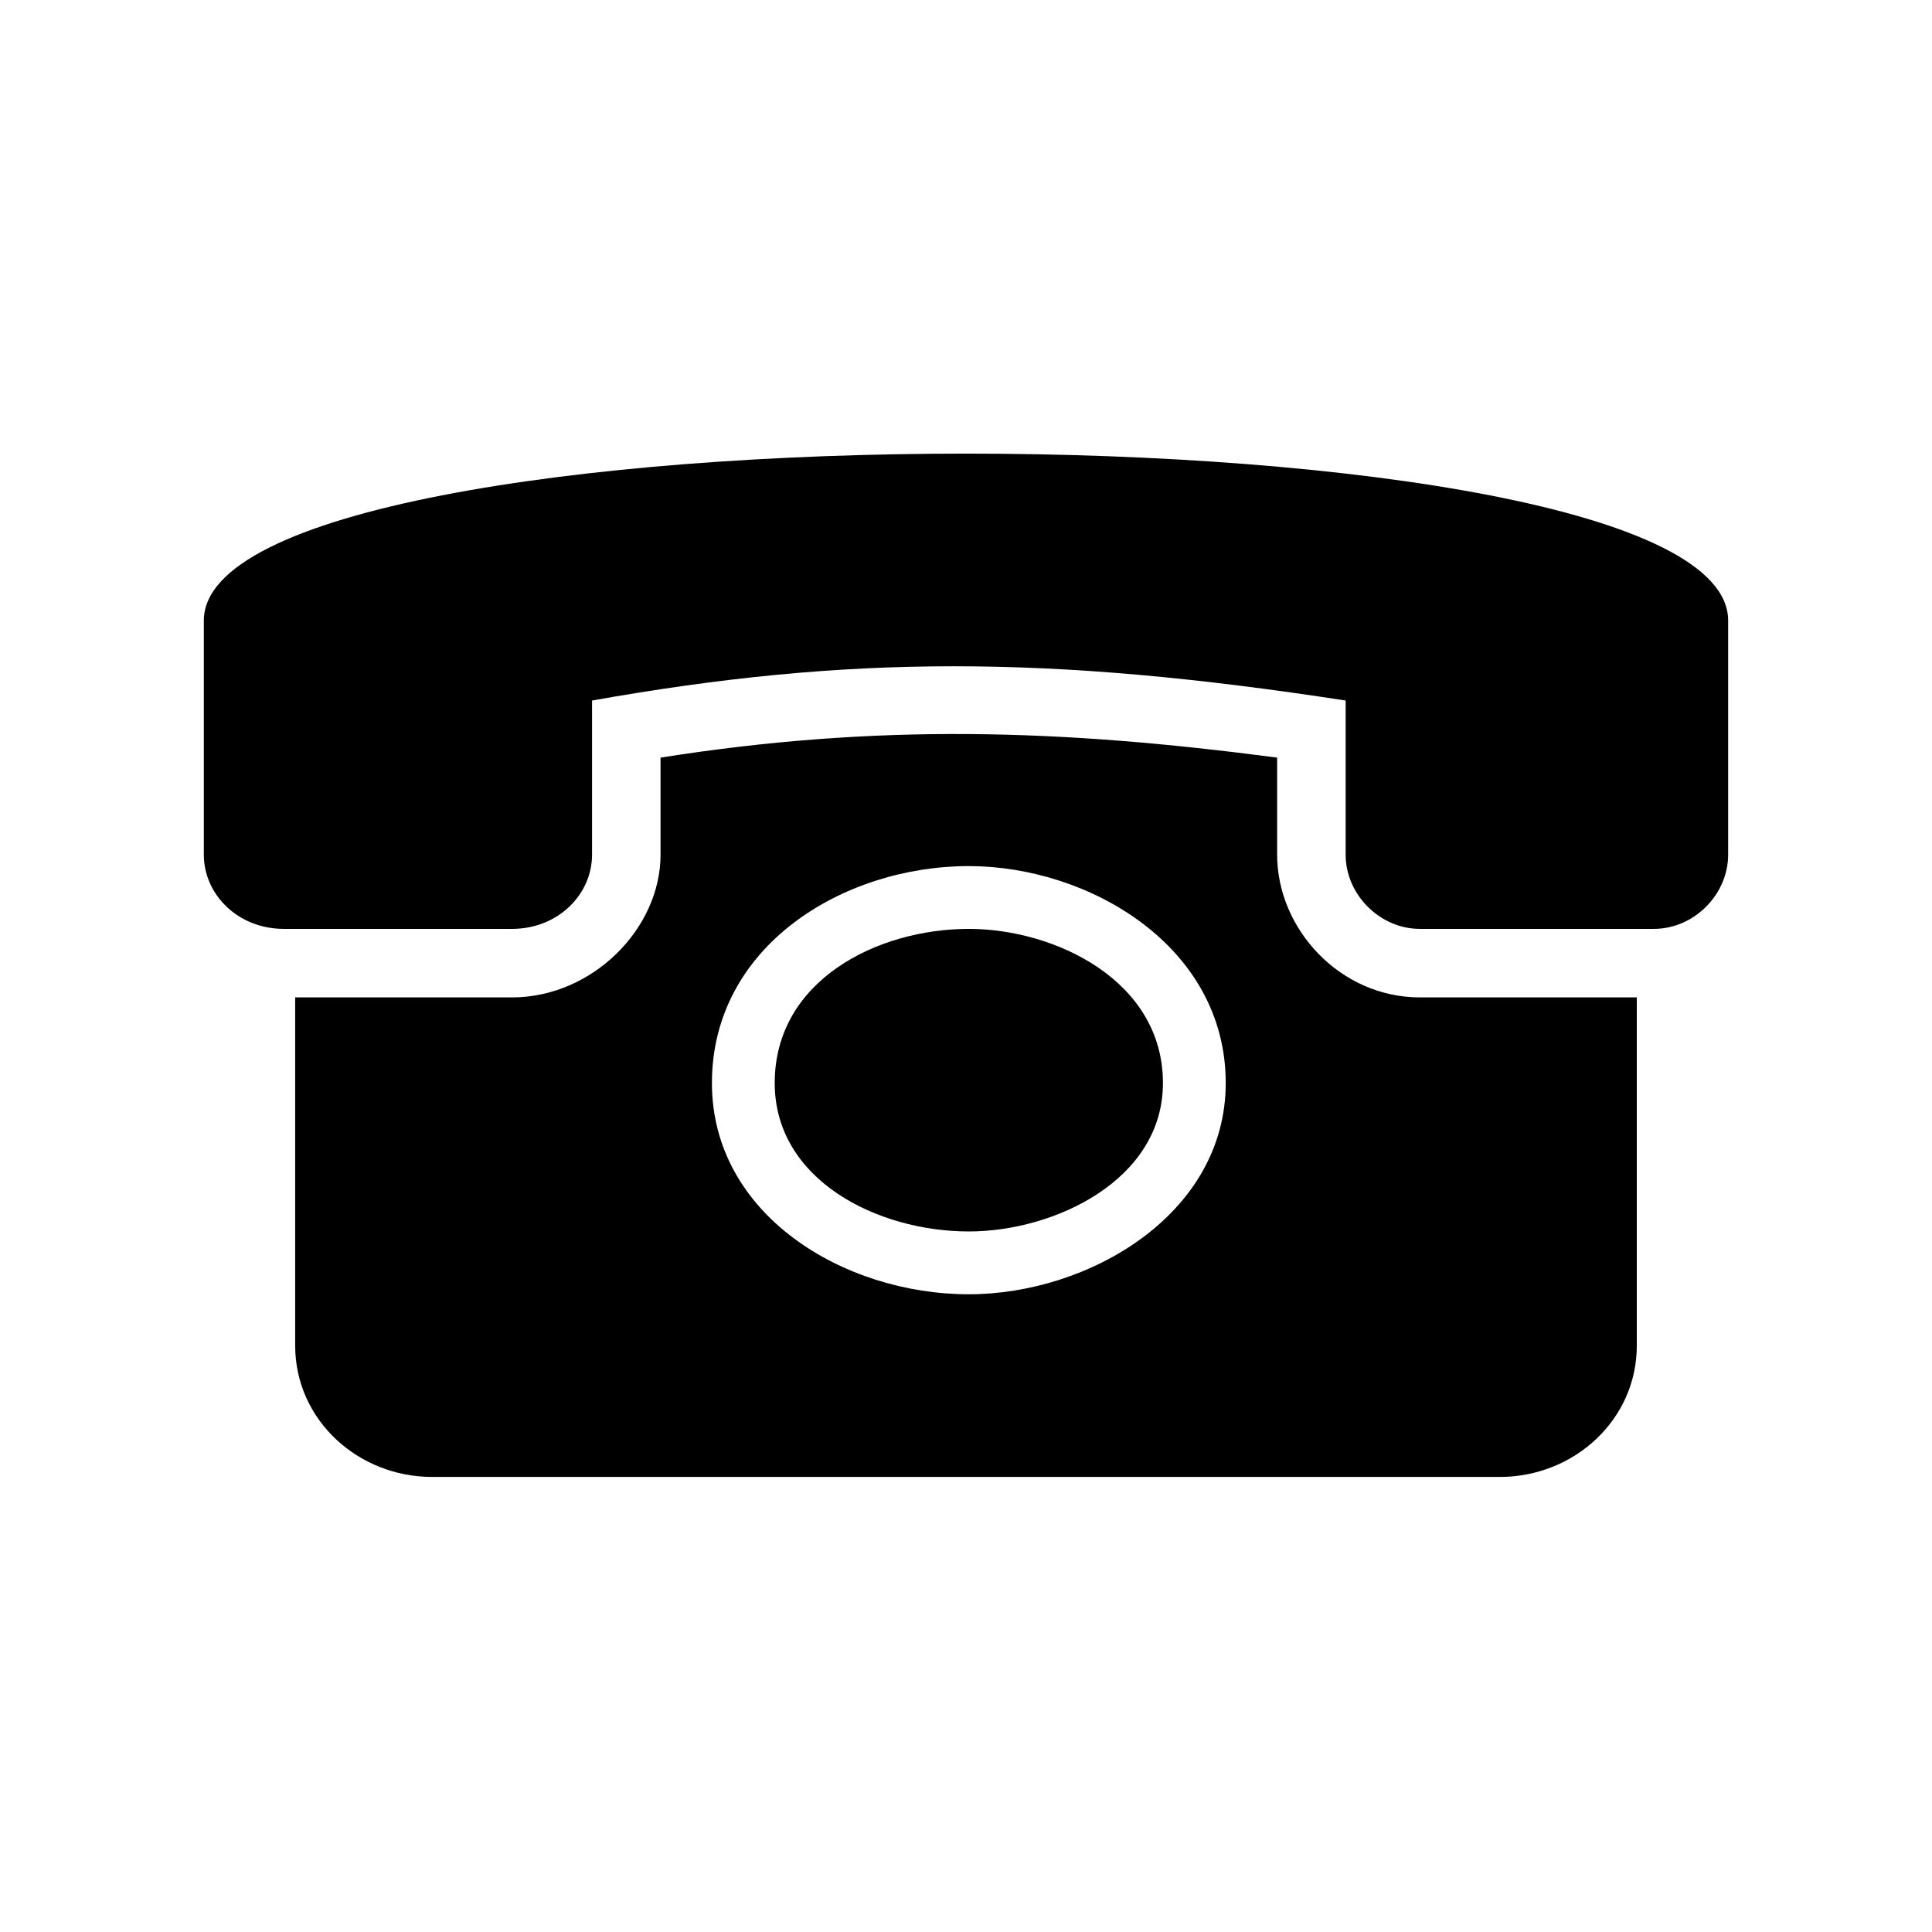 <?xml version="1.0" encoding="UTF-8"?>
<!-- The Best Svg Icon site in the world: iconSvg.co, Visit us! https://iconsvg.co -->
<svg fill="#000000" width="800px" height="800px" version="1.1" viewBox="144 144 512 512" xmlns="http://www.w3.org/2000/svg">
 <path d="m577.77 408.32v92.289c0 19.668-16.641 34.797-36.312 34.797h-282.92c-19.668 0-36.312-15.129-36.312-34.797v-92.289h57.492c21.18 0 39.336-18.156 39.336-37.824v-25.719c57.492-9.078 105.91-7.566 163.4 0v25.719c0 19.668 16.641 37.824 37.824 37.824zm-358.57-18.156h60.52c12.105 0 21.18-9.078 21.18-19.668v-40.848c68.082-12.105 121.04-12.105 199.71 0v40.848c0 10.59 9.078 19.668 19.668 19.668h62.031c10.59 0 19.668-9.078 19.668-19.668v-62.031c0-59.004-403.96-59.004-403.96 0v62.031c0 10.59 9.078 19.668 21.18 19.668zm181.55-16.641c31.773 0 68.082 21.18 68.082 57.492 0 34.797-36.312 55.98-68.082 55.98-33.285 0-68.082-21.18-68.082-55.98 0-36.312 34.797-57.492 68.082-57.492zm0 16.641c-24.207 0-51.441 13.617-51.441 40.848 0 25.719 27.234 39.336 51.441 39.336 22.695 0 51.441-13.617 51.441-39.336 0-27.234-28.746-40.848-51.441-40.848z" fill-rule="evenodd"/>
</svg>